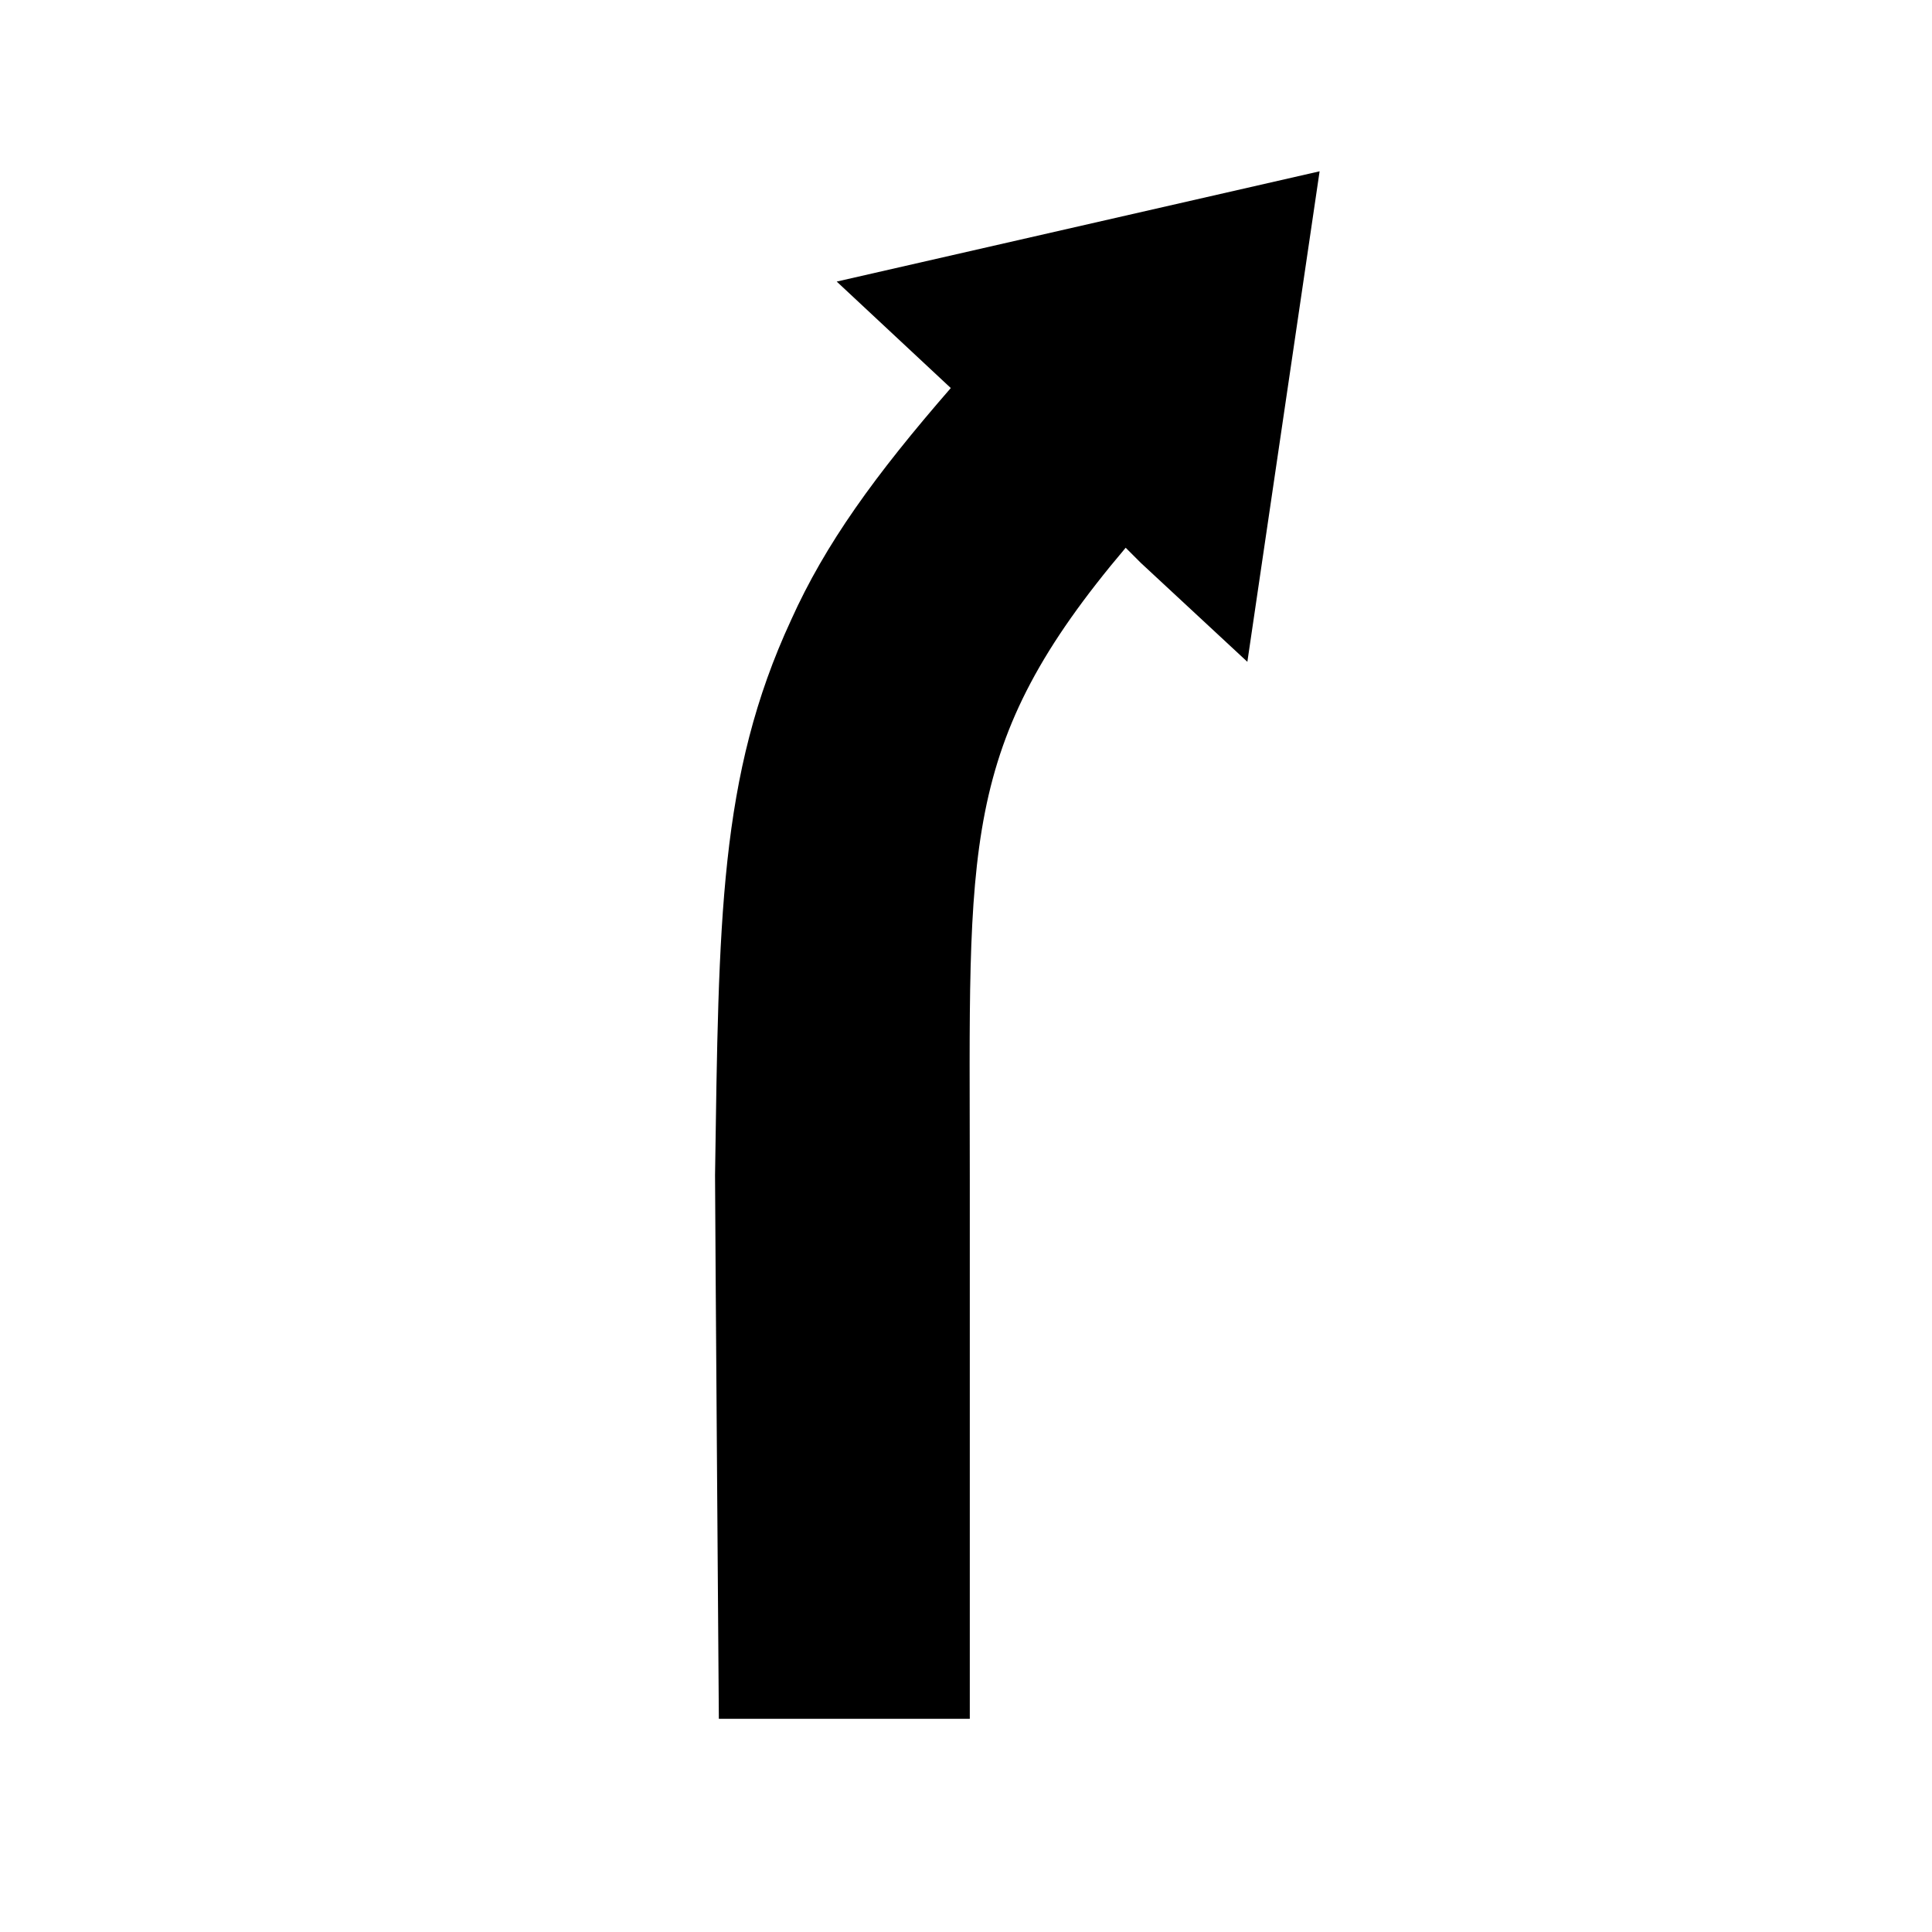 <?xml version="1.0" encoding="UTF-8"?>
<!-- Uploaded to: ICON Repo, www.svgrepo.com, Generator: ICON Repo Mixer Tools -->
<svg fill="#000000" width="800px" height="800px" version="1.1" viewBox="144 144 512 512" xmlns="http://www.w3.org/2000/svg">
 <path d="m353.65 308.3c9.07-20.152 22.168-38.289 42.32-61.465l-30.23-28.215 127.97-29.223-19.145 129.99-28.215-26.199-4.031-4.031c-44.336 52.395-41.312 78.594-41.312 167.27v143.08h-66.504s-1.008-136.03-1.008-144.09c1.012-67.512 1.012-105.8 20.156-147.11z"/>
</svg>